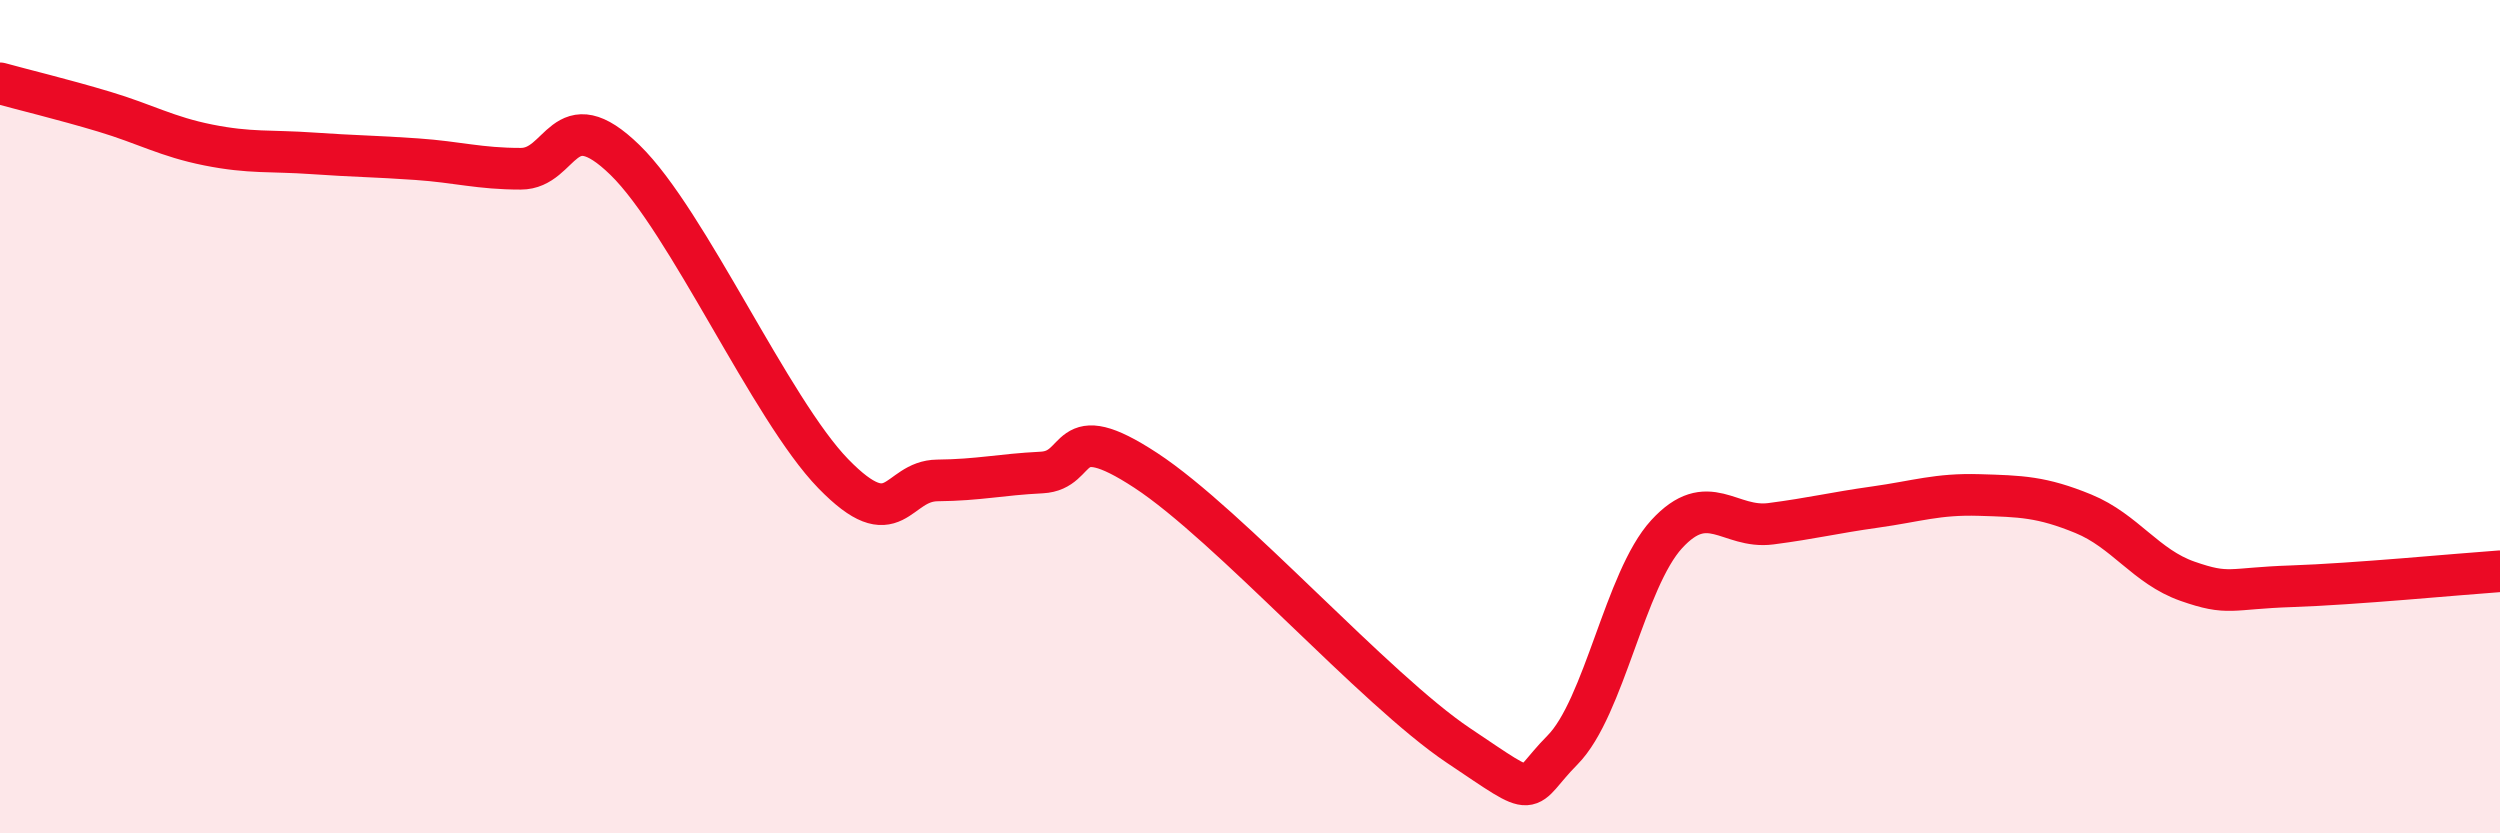 
    <svg width="60" height="20" viewBox="0 0 60 20" xmlns="http://www.w3.org/2000/svg">
      <path
        d="M 0,2 C 0.5,2.14 1.5,2.38 2.5,2.68 C 3.5,2.98 4,3.28 5,3.48 C 6,3.68 6.5,3.61 7.5,3.68 C 8.5,3.75 9,3.75 10,3.82 C 11,3.89 11.5,4.05 12.5,4.05 C 13.5,4.05 13.5,2.38 15,3.84 C 16.5,5.3 18.5,9.83 20,11.37 C 21.5,12.91 21.5,11.54 22.5,11.53 C 23.5,11.52 24,11.39 25,11.34 C 26,11.29 25.5,9.98 27.5,11.29 C 29.5,12.6 33,16.55 35,17.89 C 37,19.23 36.5,19.01 37.5,18 C 38.5,16.99 39,13.91 40,12.82 C 41,11.73 41.5,12.7 42.5,12.57 C 43.5,12.44 44,12.31 45,12.17 C 46,12.03 46.5,11.85 47.5,11.88 C 48.5,11.91 49,11.92 50,12.33 C 51,12.74 51.5,13.6 52.5,13.95 C 53.5,14.3 53.5,14.12 55,14.07 C 56.5,14.02 59,13.78 60,13.71L60 20L0 20Z"
        fill="#EB0A25"
        opacity="0.1"
        stroke-linecap="round"
        stroke-linejoin="round"
      />
      <path
        d="M 0,2 C 0.5,2.14 1.5,2.38 2.5,2.68 C 3.5,2.98 4,3.28 5,3.48 C 6,3.68 6.5,3.61 7.5,3.68 C 8.5,3.75 9,3.75 10,3.82 C 11,3.89 11.5,4.05 12.5,4.05 C 13.5,4.05 13.5,2.38 15,3.84 C 16.5,5.3 18.5,9.83 20,11.37 C 21.5,12.91 21.5,11.54 22.5,11.53 C 23.5,11.52 24,11.39 25,11.34 C 26,11.29 25.5,9.98 27.5,11.29 C 29.5,12.6 33,16.55 35,17.89 C 37,19.23 36.5,19.01 37.5,18 C 38.5,16.99 39,13.91 40,12.82 C 41,11.73 41.5,12.7 42.5,12.57 C 43.5,12.44 44,12.31 45,12.17 C 46,12.03 46.5,11.85 47.5,11.88 C 48.5,11.91 49,11.92 50,12.33 C 51,12.74 51.5,13.6 52.5,13.95 C 53.5,14.3 53.5,14.12 55,14.07 C 56.5,14.02 59,13.78 60,13.71"
        stroke="#EB0A25"
        stroke-width="1"
        fill="none"
        stroke-linecap="round"
        stroke-linejoin="round"
      />
    </svg>
  